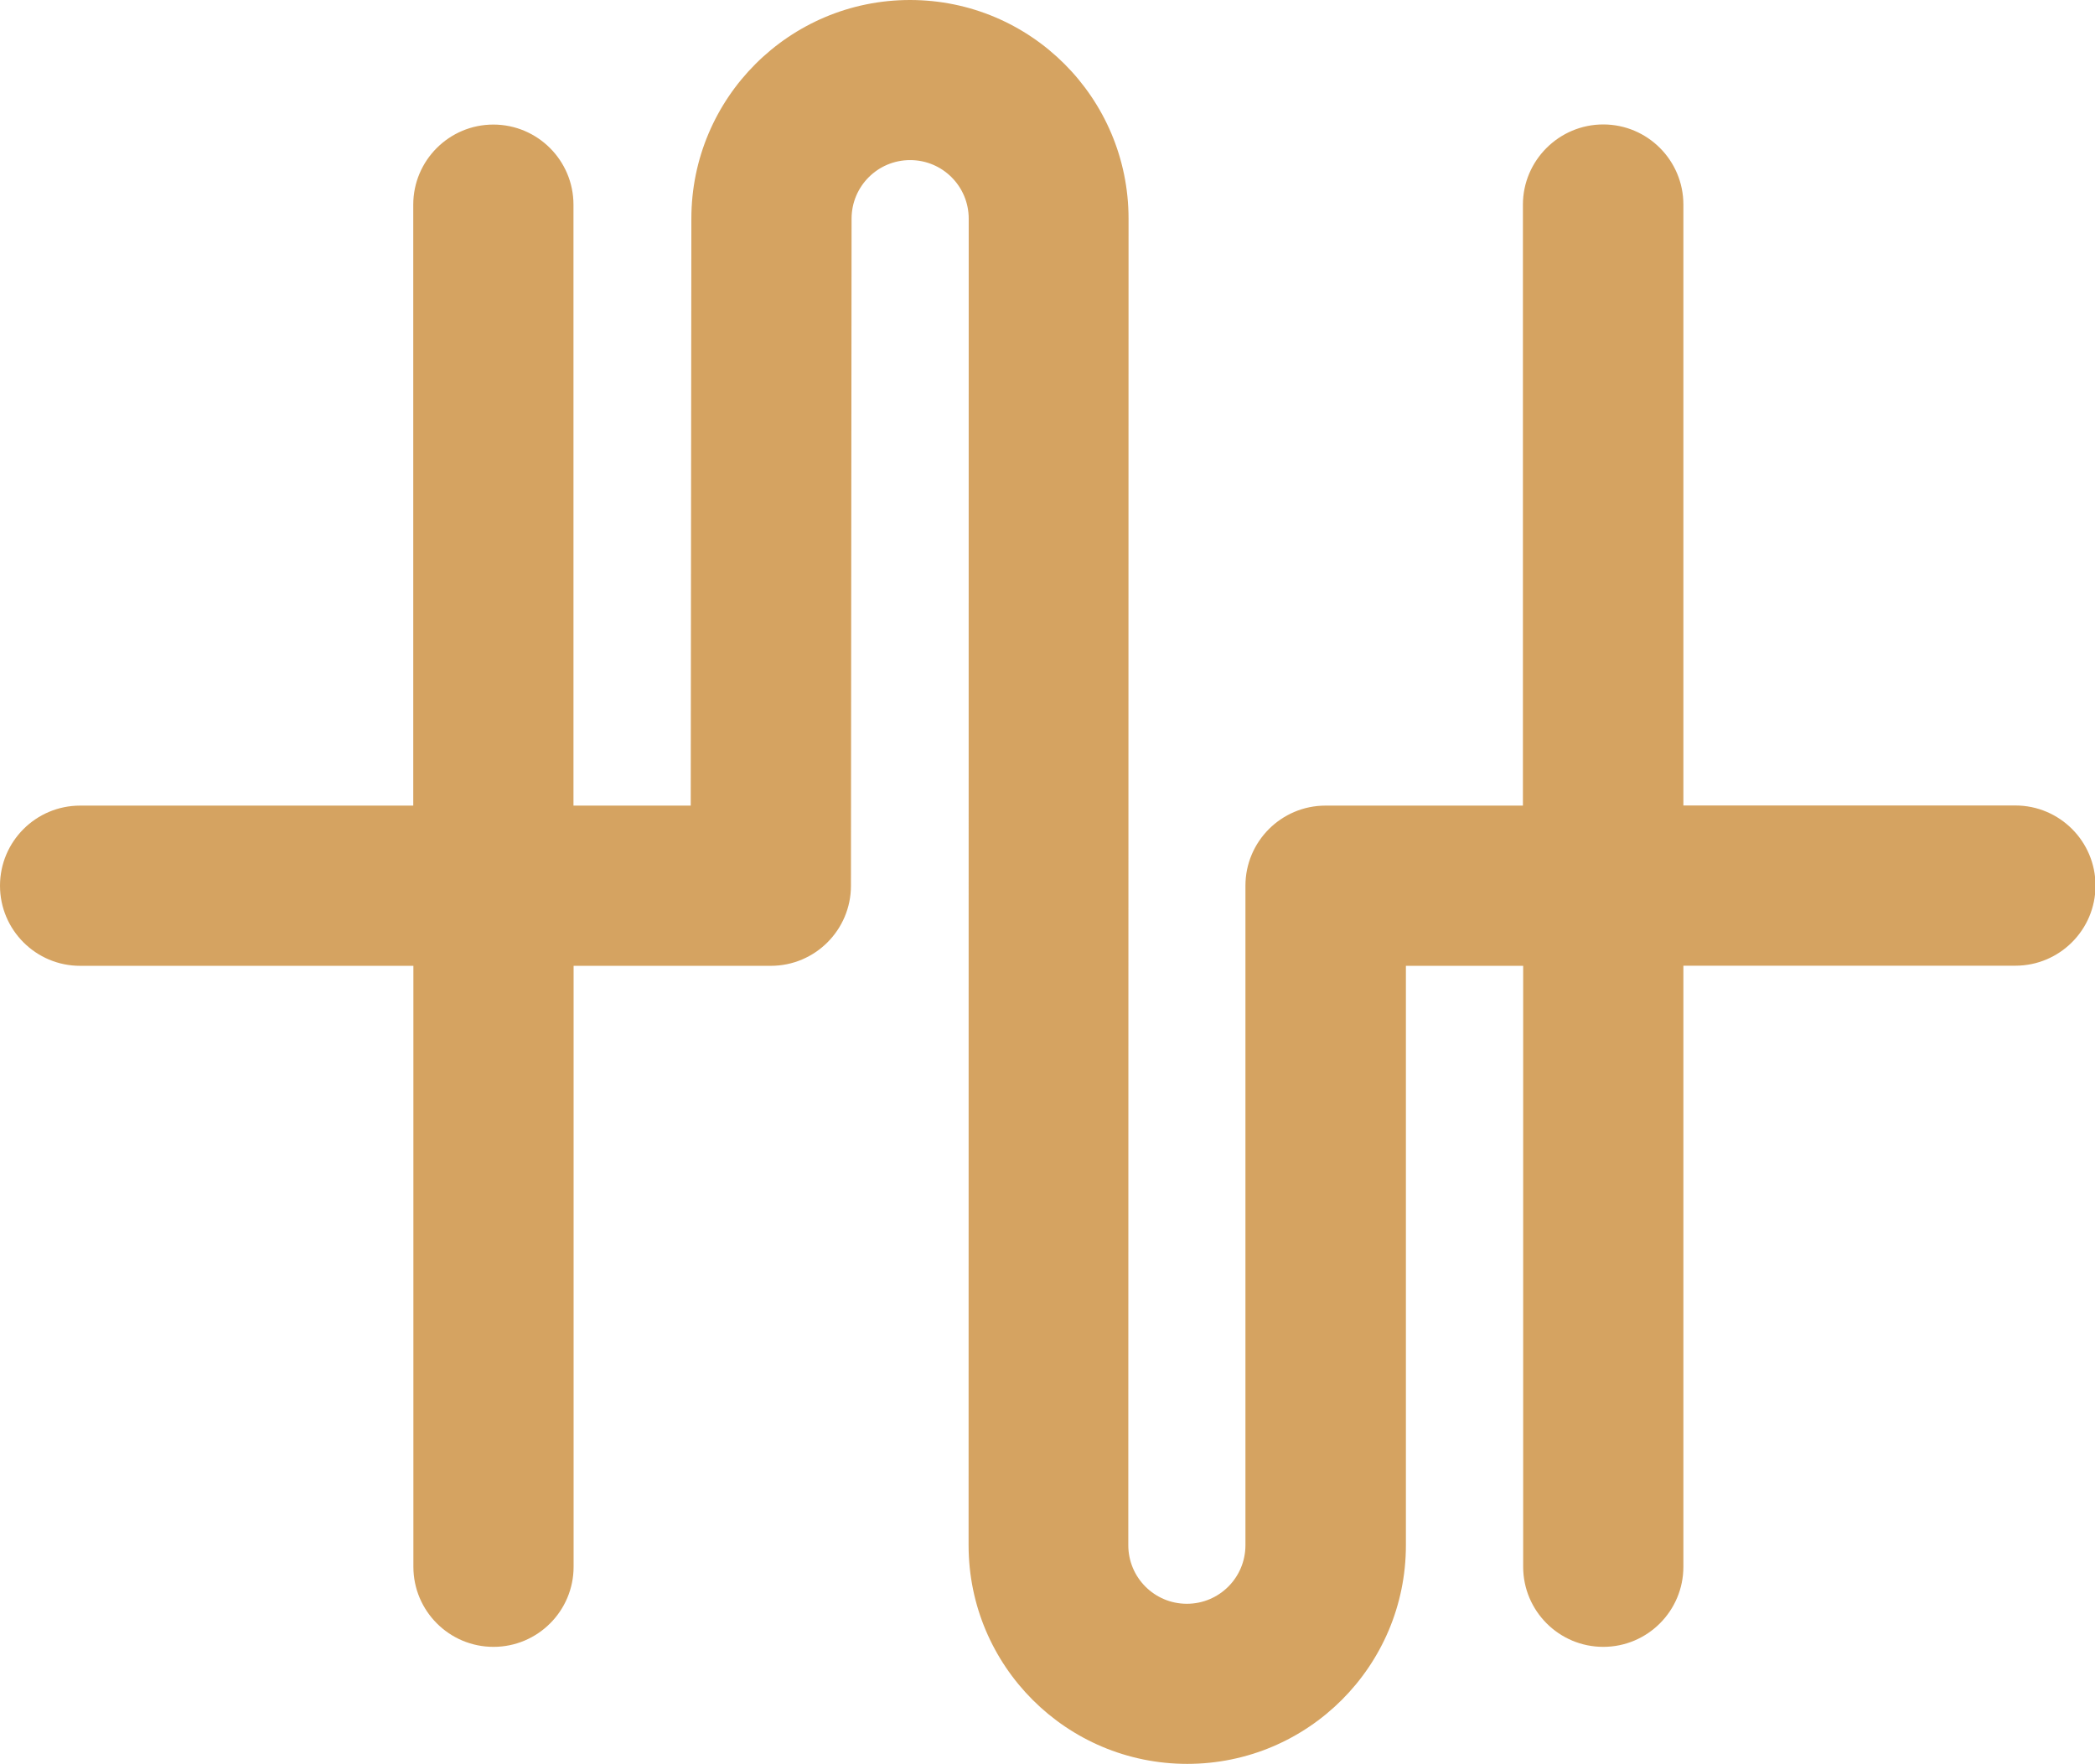 <?xml version="1.0" encoding="utf-8"?>
<!-- Generator: Adobe Illustrator 23.0.1, SVG Export Plug-In . SVG Version: 6.00 Build 0)  -->
<svg version="1.1" id="Layer_1" xmlns="http://www.w3.org/2000/svg" xmlns:xlink="http://www.w3.org/1999/xlink" x="0px" y="0px"
	 viewBox="0 0 166.33 140.04" style="enable-background:new 0 0 166.33 140.04;" xml:space="preserve">
<style type="text/css">
	.st0{fill:#D5A361;}
</style>
<path id="H_9_" class="st0" d="M120.91,16.25v47.71h-15.67c-3.51,0-6.36,2.85-6.36,6.36v52.36c0,2.57-2.08,4.65-4.65,4.65
	c-2.57,0-4.65-2.08-4.65-4.65L89.6,17.36C89.6,7.77,81.83,0,72.25,0S54.89,7.77,54.89,17.36l-0.05,46.6c0,0-9.31,0-9.31,0V16.25
	c0-3.51-2.85-6.36-6.36-6.36c-3.51,0-6.36,2.85-6.36,6.36l0,47.71H6.36C2.85,63.96,0,66.81,0,70.32c0,3.51,2.85,6.36,6.36,6.36
	c0,0,26.46,0,26.46,0v47.71c0,3.51,2.85,6.36,6.36,6.36c3.51,0,6.36-2.85,6.36-6.36c0,0,0-47.71,0-47.71H61.2
	c3.51,0,6.36-2.85,6.36-6.36l0.05-52.96c0-2.57,2.08-4.65,4.65-4.65s4.65,2.08,4.65,4.65l-0.01,105.32
	c0,9.59,7.77,17.36,17.36,17.36s17.36-7.77,17.36-17.36v-46c0,0,9.31,0,9.31,0c0,0,0,47.71,0,47.71c0,3.51,2.85,6.36,6.36,6.36
	s6.36-2.85,6.36-6.36V76.67c0,0,26.36,0,26.36,0c3.51,0,6.36-2.85,6.36-6.36c0-3.51-2.85-6.36-6.36-6.36h-26.36c0,0,0-47.71,0-47.71
	c0-3.51-2.85-6.36-6.36-6.36S120.91,12.74,120.91,16.25"/>
</svg>

